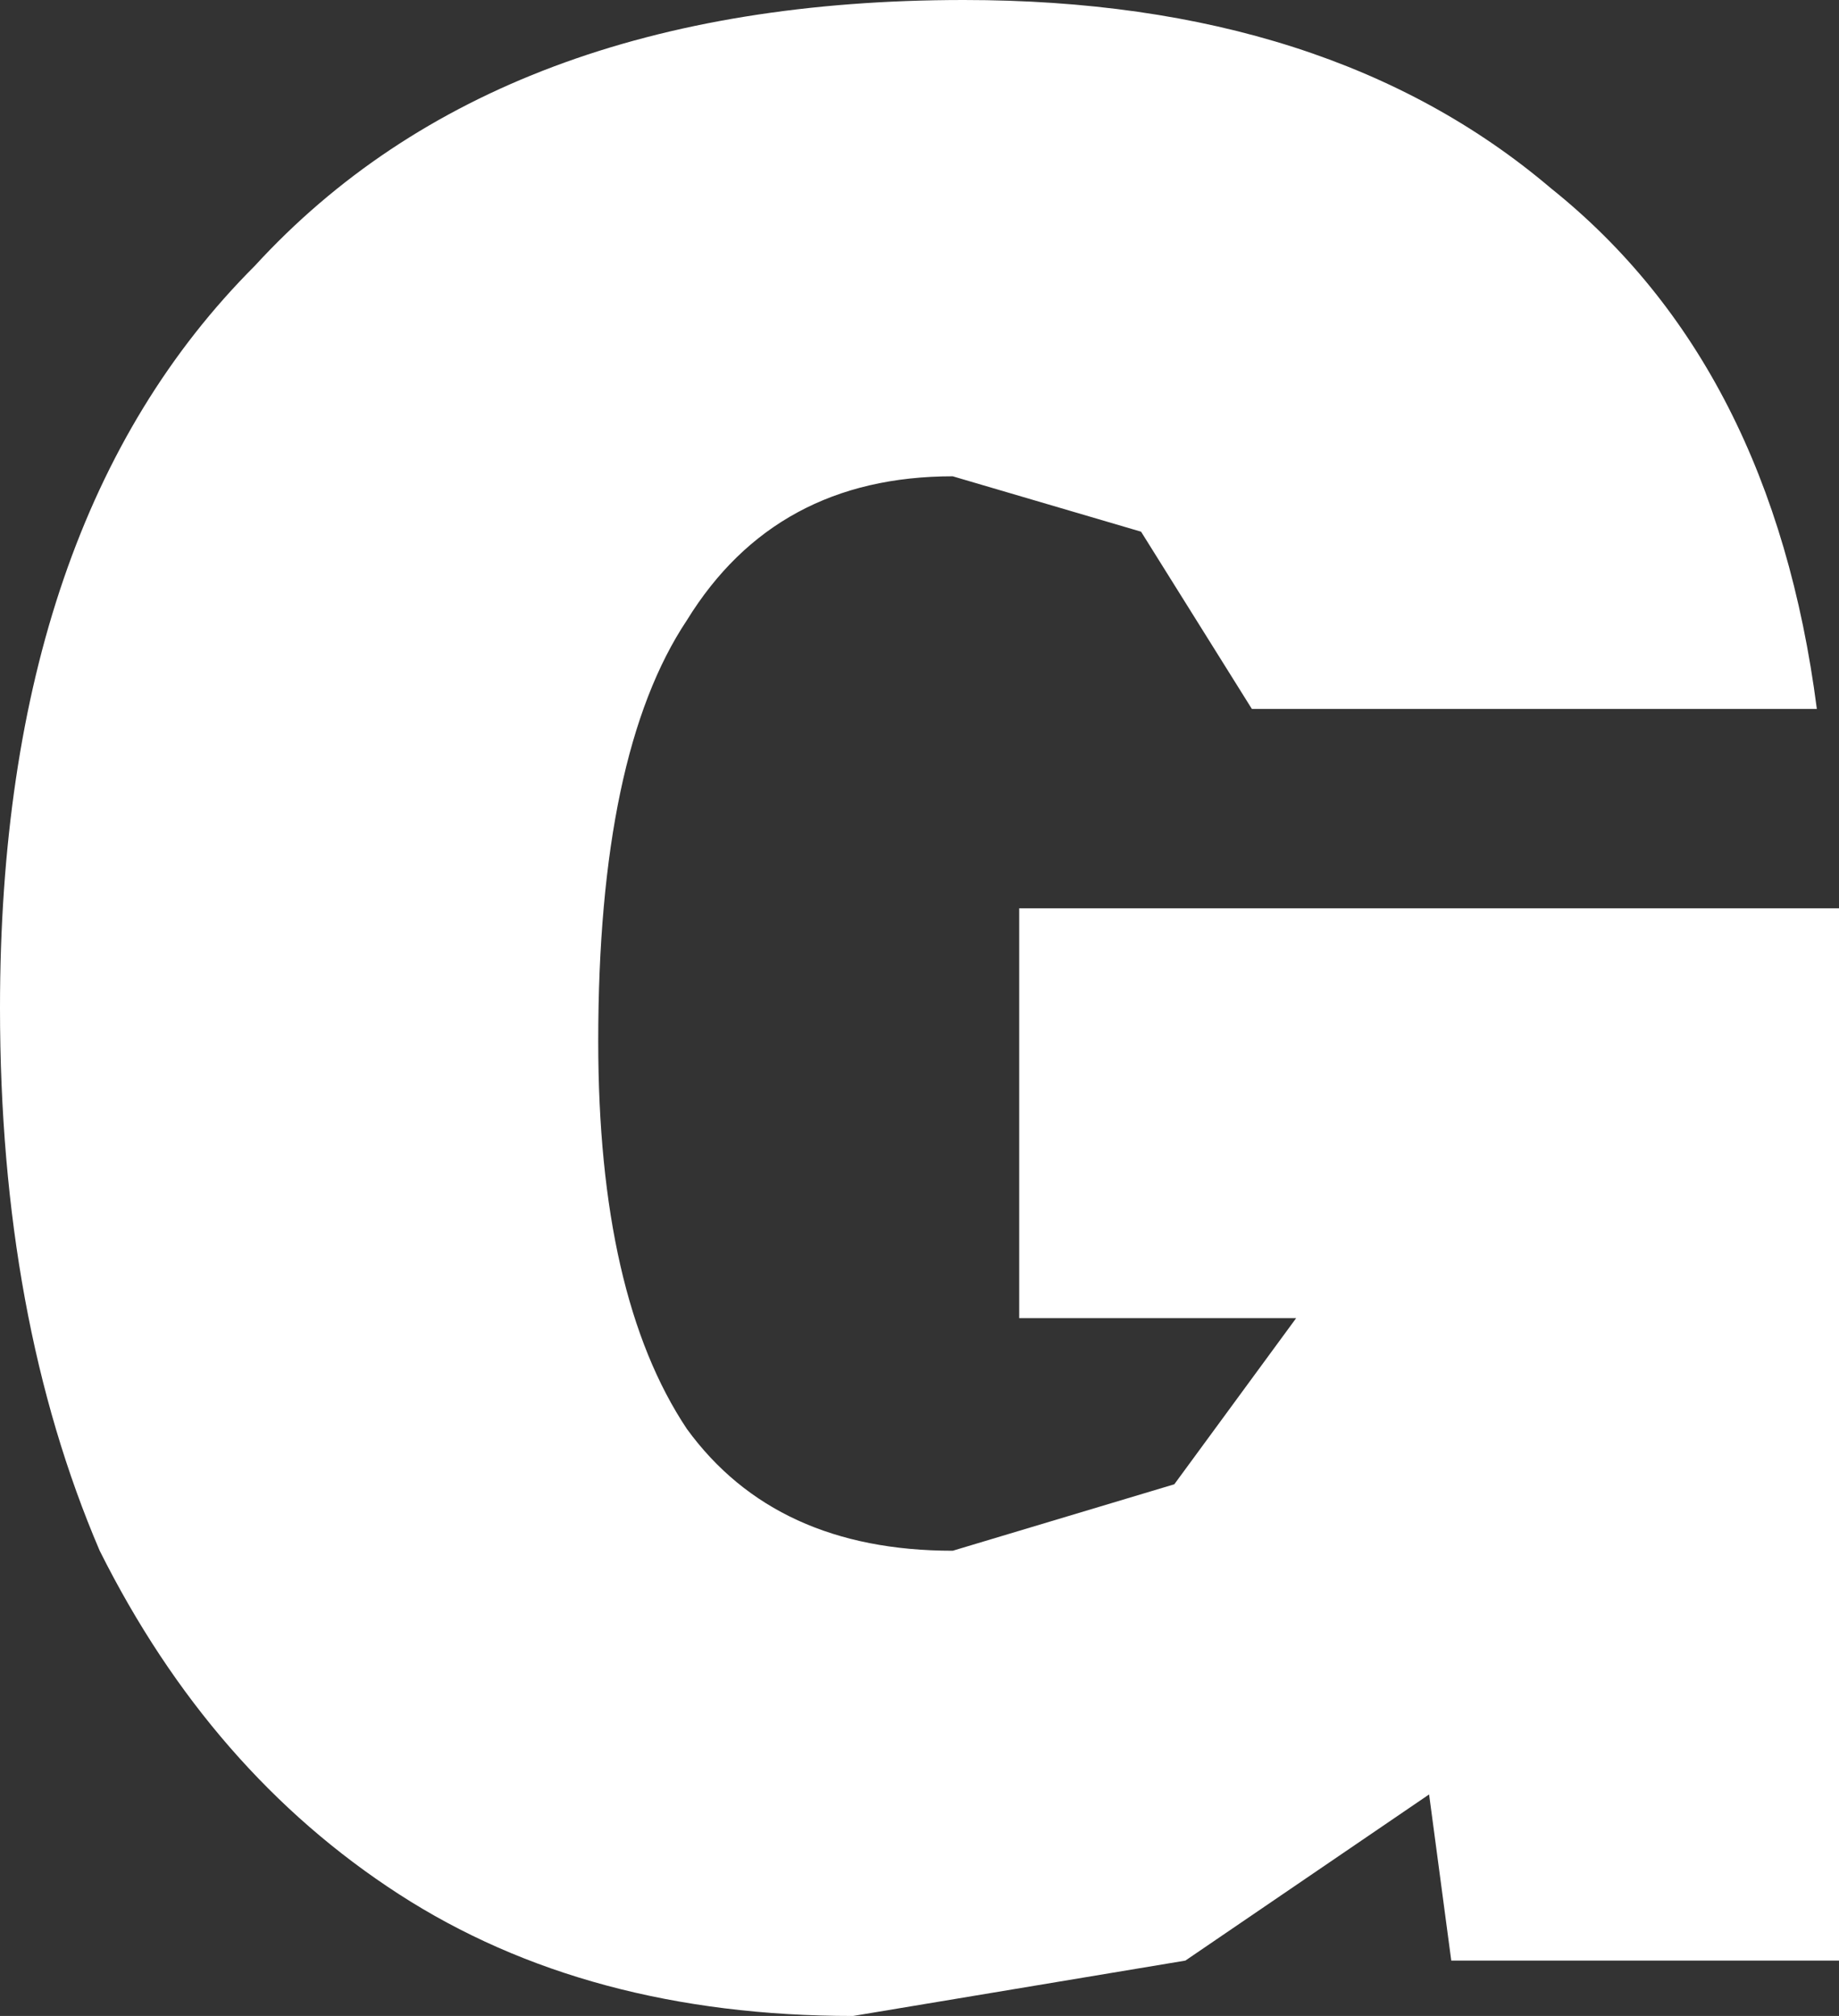<?xml version="1.0" encoding="UTF-8" standalone="no"?>
<svg xmlns:xlink="http://www.w3.org/1999/xlink" height="9.1px" width="8.3px" xmlns="http://www.w3.org/2000/svg">
  <rect width="100%" height="100%" fill="#333333" stroke="none"/>
  <g transform="matrix(1.0, 0.0, 0.0, 1.0, 4.15, 4.55)">
    <path d="M2.85 -3.7 Q3.85 -2.9 4.05 -1.35 L1.5 -1.35 1.0 -2.15 0.15 -2.4 Q-0.65 -2.4 -1.05 -1.75 -1.45 -1.15 -1.45 0.15 -1.45 1.3 -1.05 1.9 -0.65 2.45 0.15 2.45 L1.15 2.15 1.7 1.4 0.45 1.4 0.45 -0.45 4.15 -0.45 4.15 4.3 2.4 4.3 2.3 3.55 1.2 4.3 -0.3 4.55 Q-1.5 4.55 -2.35 4.0 -3.2 3.45 -3.7 2.45 -4.15 1.4 -4.15 0.0 -4.15 -2.2 -3.0 -3.35 -1.9 -4.55 0.2 -4.55 1.85 -4.55 2.85 -3.7" fill="#ffffff" fill-rule="evenodd" stroke="none"/>
  </g>
</svg>
